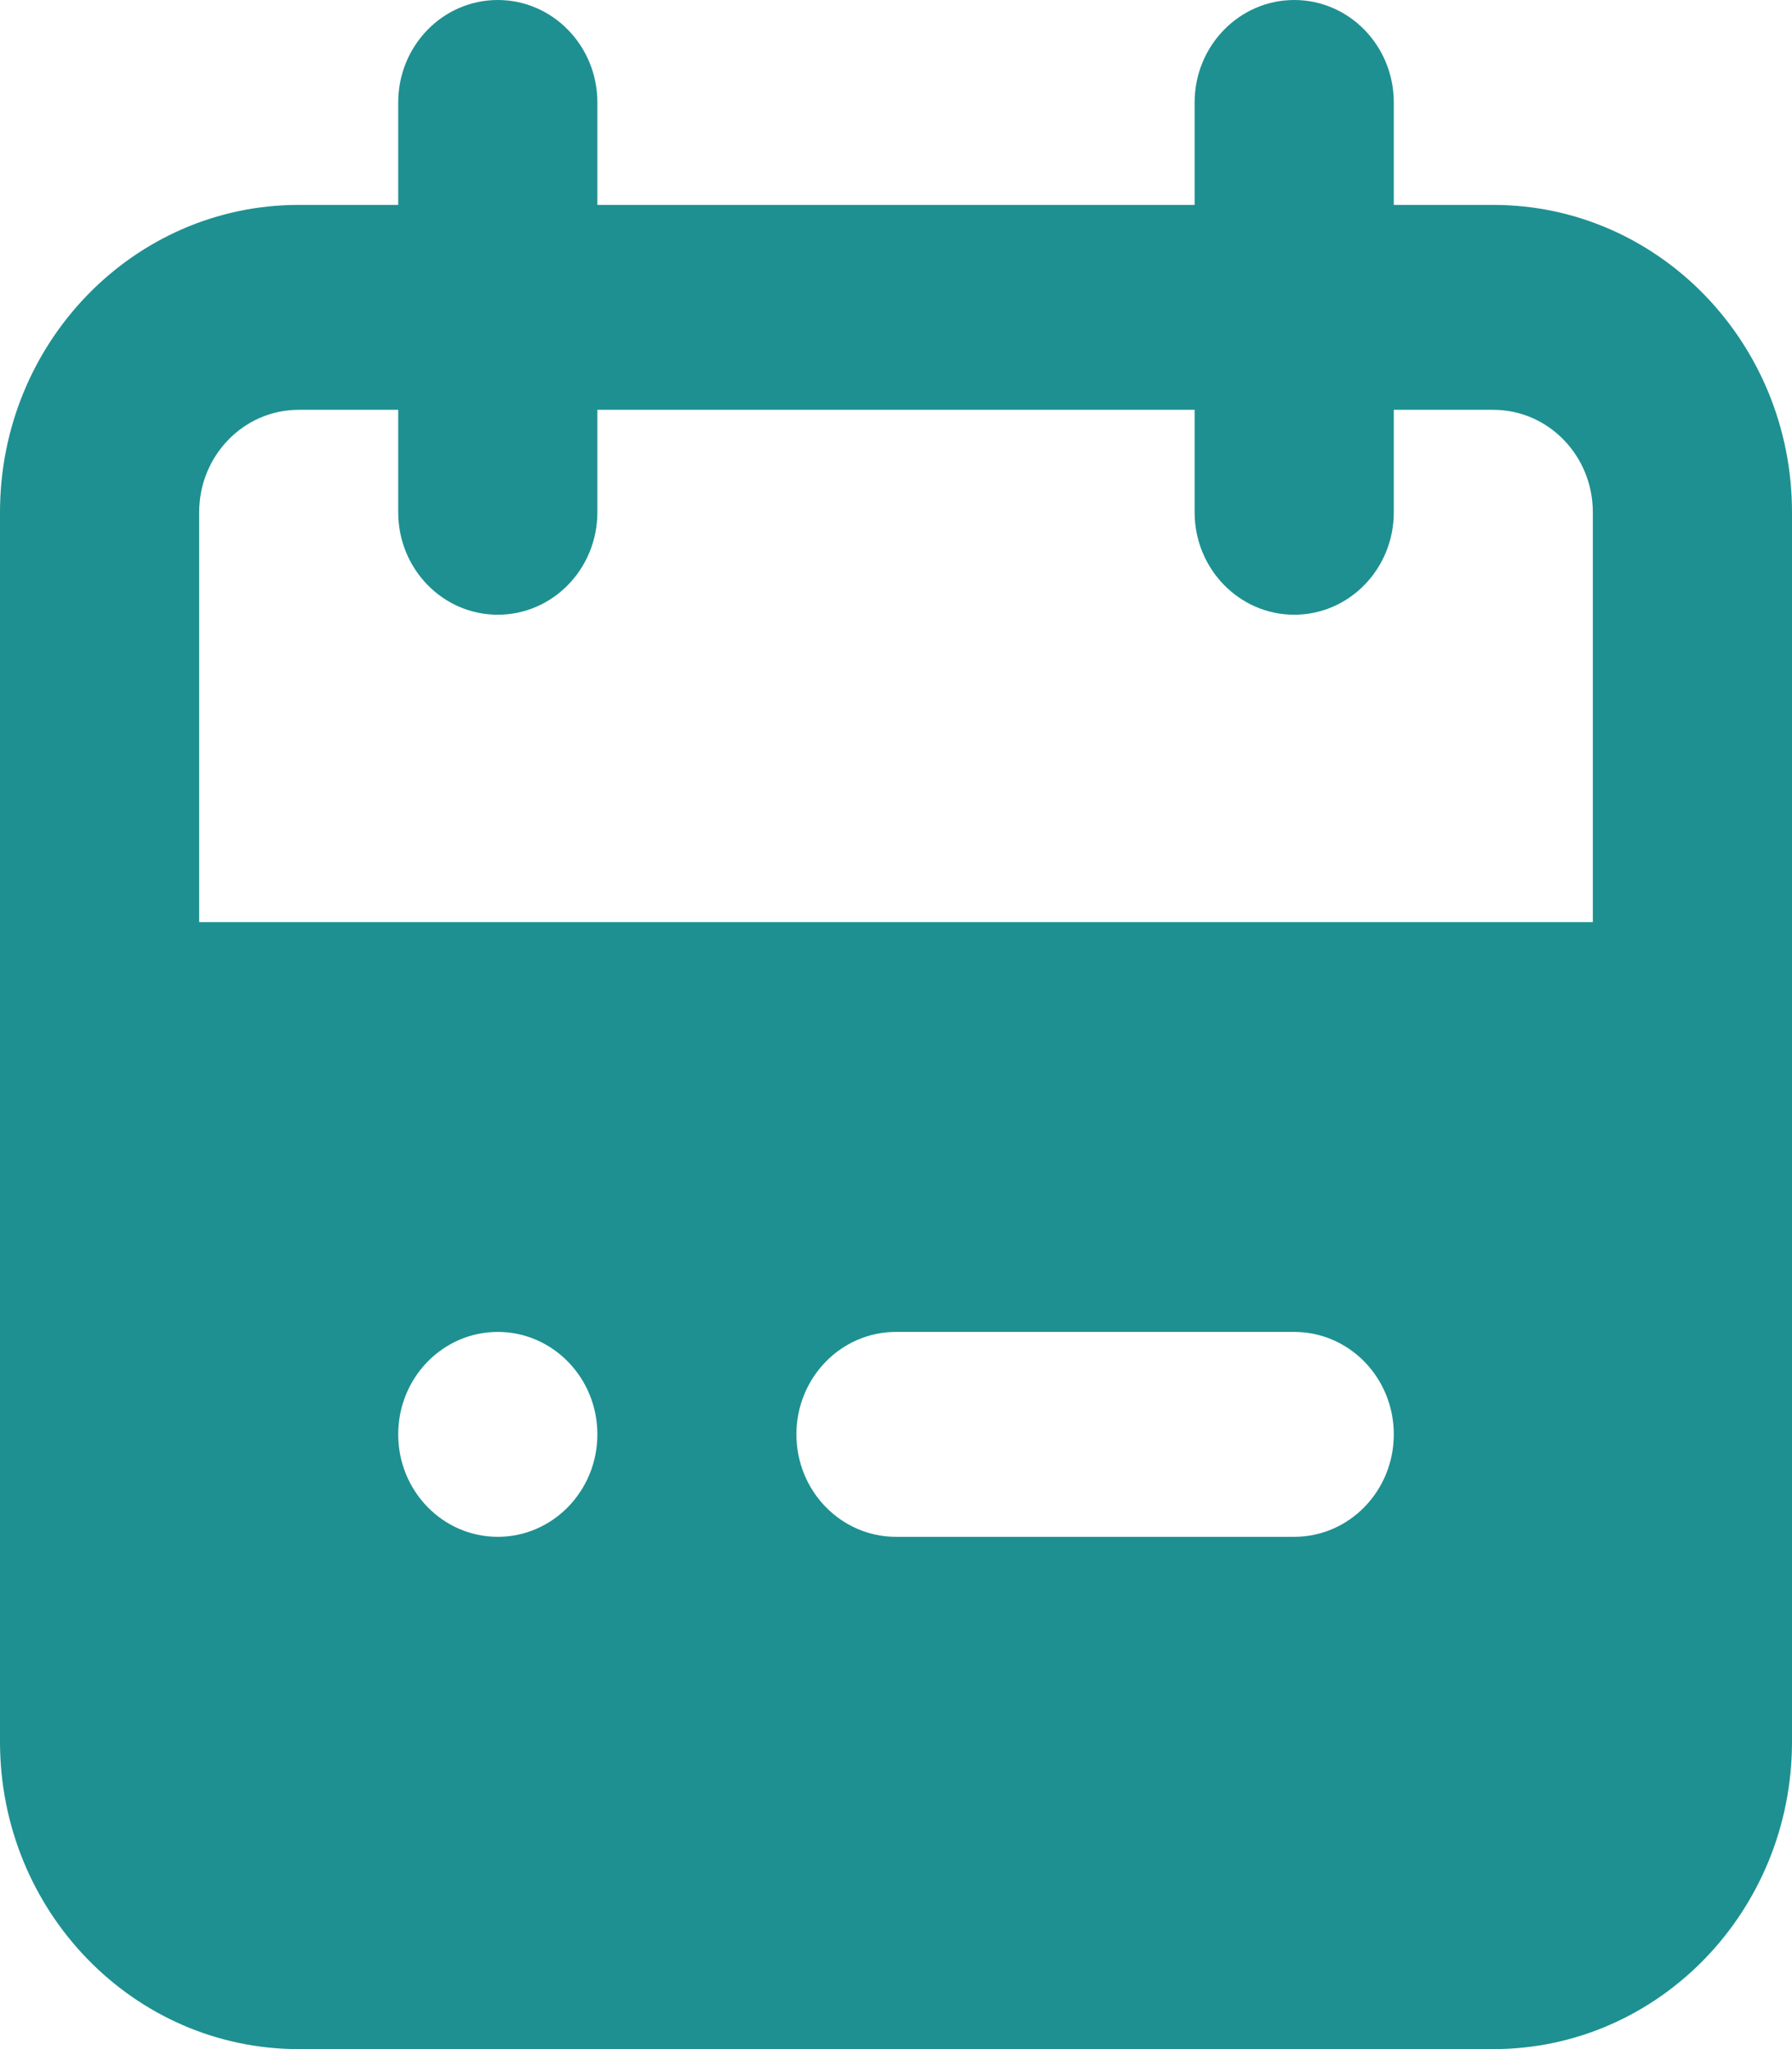 <svg xmlns="http://www.w3.org/2000/svg" width="14" height="16" viewBox="0 0 14 16" fill="none"><path fill-rule="evenodd" clip-rule="evenodd" d="M11.667 1.6H10.889V0.8C10.889 0.358 10.541 0 10.111 0C9.682 0 9.333 0.358 9.333 0.8V1.6H4.667V0.8C4.667 0.358 4.318 0 3.889 0C3.459 0 3.111 0.358 3.111 0.8V1.6H2.333C1.045 1.6 0 2.675 0 4V13.6C0 14.925 1.045 16 2.333 16H11.667C12.955 16 14 14.925 14 13.6V4C14 2.675 12.955 1.6 11.667 1.6ZM3.889 12C3.459 12 3.111 11.642 3.111 11.2C3.111 10.758 3.459 10.4 3.889 10.4C4.318 10.4 4.667 10.758 4.667 11.2C4.667 11.642 4.318 12 3.889 12ZM10.111 12H7C6.57 12 6.222 11.642 6.222 11.2C6.222 10.758 6.57 10.4 7 10.4H10.111C10.541 10.4 10.889 10.758 10.889 11.2C10.889 11.642 10.541 12 10.111 12ZM12.444 7.2H1.556V4C1.556 3.558 1.904 3.2 2.333 3.2H3.111V4C3.111 4.442 3.459 4.8 3.889 4.8C4.318 4.8 4.667 4.442 4.667 4V3.2H9.333V4C9.333 4.442 9.682 4.8 10.111 4.8C10.541 4.8 10.889 4.442 10.889 4V3.2H11.667C12.096 3.2 12.444 3.558 12.444 4V7.2Z" fill="#1E9091"></path></svg>